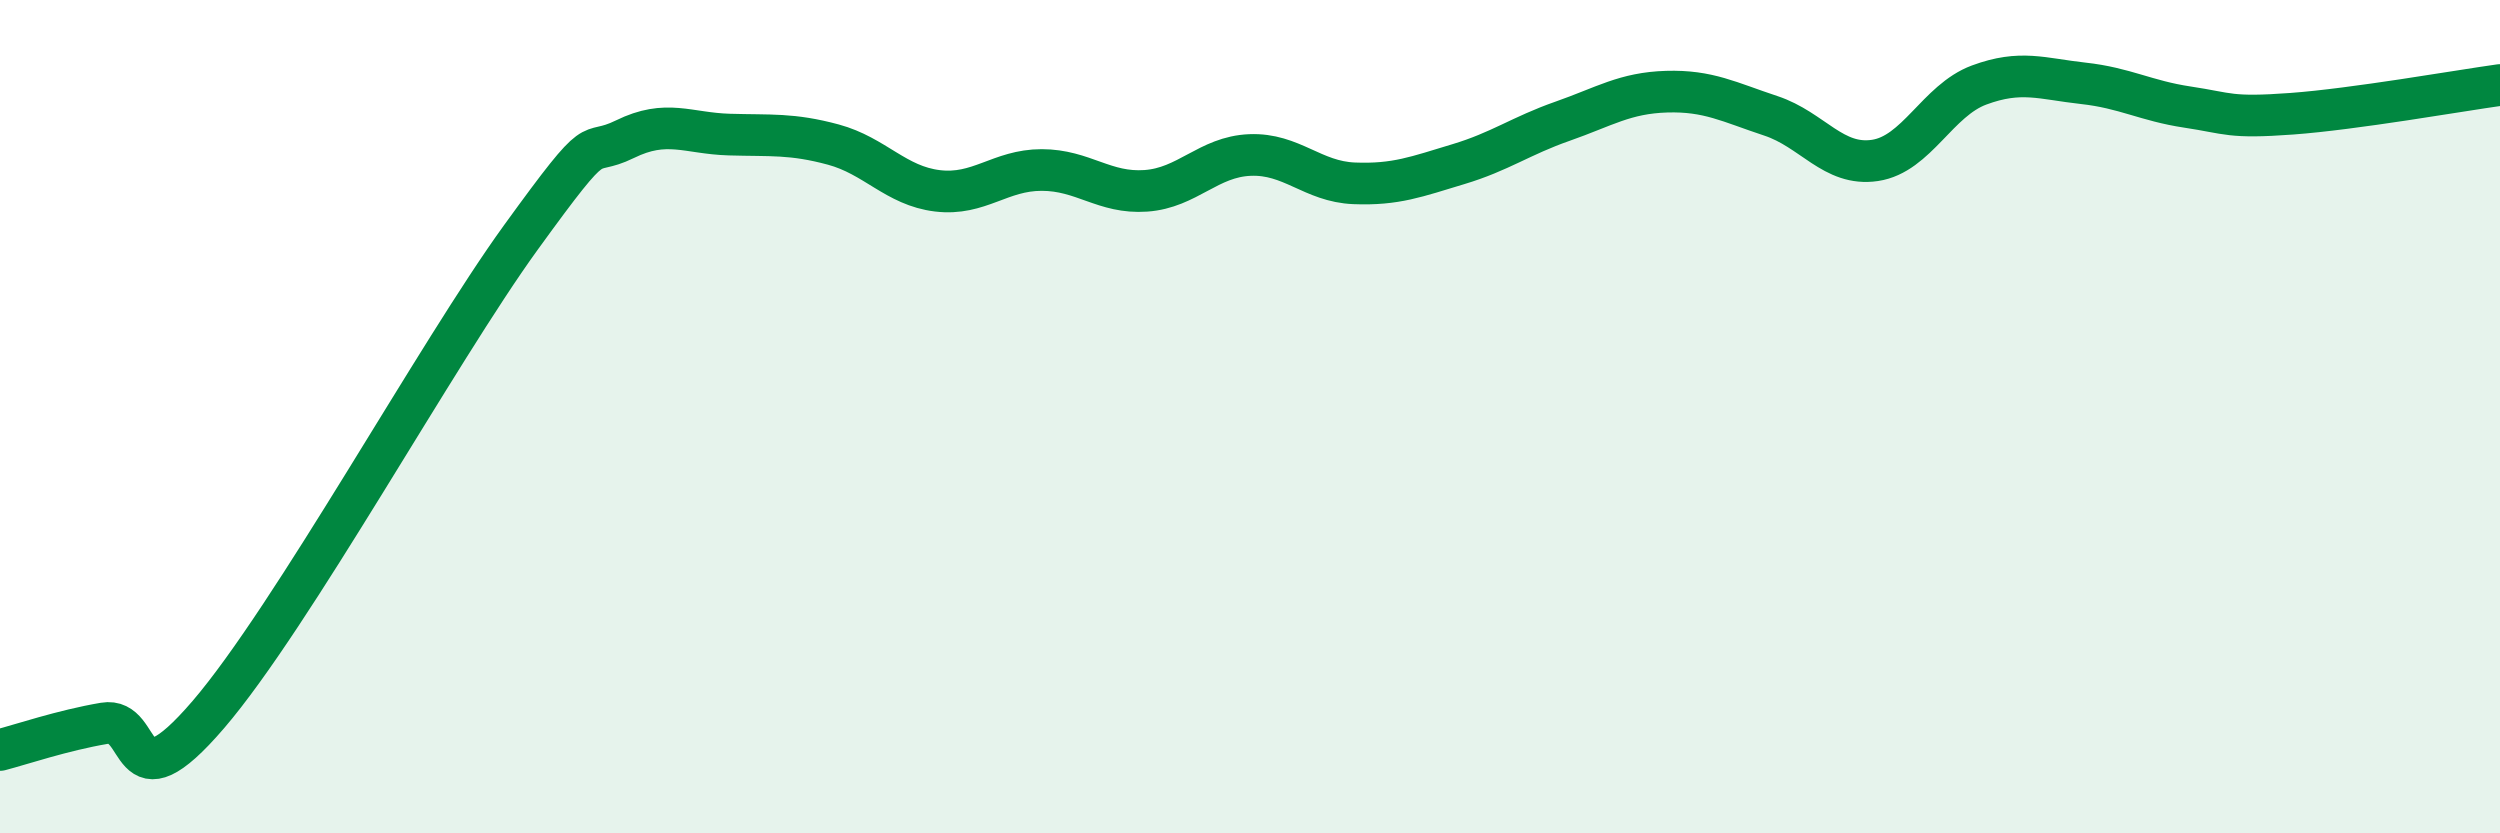 
    <svg width="60" height="20" viewBox="0 0 60 20" xmlns="http://www.w3.org/2000/svg">
      <path
        d="M 0,18 C 0.5,17.87 1.5,17.53 2.5,17.36 C 3.5,17.19 3,19.48 5,17.15 C 7,14.82 10.5,8.46 12.5,5.7 C 14.5,2.94 14,3.83 15,3.34 C 16,2.85 16.5,3.2 17.5,3.23 C 18.5,3.26 19,3.2 20,3.47 C 21,3.74 21.5,4.46 22.5,4.58 C 23.5,4.7 24,4.08 25,4.08 C 26,4.08 26.5,4.65 27.5,4.58 C 28.5,4.51 29,3.76 30,3.72 C 31,3.68 31.5,4.36 32.5,4.4 C 33.5,4.44 34,4.24 35,3.94 C 36,3.64 36.5,3.26 37.5,2.91 C 38.5,2.56 39,2.23 40,2.2 C 41,2.17 41.5,2.45 42.5,2.78 C 43.5,3.11 44,4 45,3.85 C 46,3.7 46.5,2.41 47.5,2.04 C 48.5,1.67 49,1.89 50,2 C 51,2.11 51.5,2.42 52.5,2.57 C 53.5,2.72 53.5,2.84 55,2.73 C 56.5,2.62 59,2.18 60,2.04L60 20L0 20Z"
        fill="#008740"
        opacity="0.1"
        stroke-linecap="round"
        stroke-linejoin="round"
      />
      <path
        d="M 0,18 C 0.5,17.87 1.5,17.53 2.5,17.36 C 3.5,17.19 3,19.48 5,17.15 C 7,14.82 10.5,8.46 12.5,5.7 C 14.5,2.94 14,3.83 15,3.34 C 16,2.85 16.5,3.2 17.5,3.23 C 18.5,3.26 19,3.2 20,3.47 C 21,3.74 21.5,4.46 22.5,4.58 C 23.5,4.7 24,4.08 25,4.08 C 26,4.08 26.5,4.65 27.5,4.58 C 28.5,4.51 29,3.76 30,3.72 C 31,3.68 31.5,4.36 32.5,4.4 C 33.5,4.44 34,4.24 35,3.94 C 36,3.64 36.5,3.26 37.5,2.91 C 38.5,2.56 39,2.23 40,2.2 C 41,2.17 41.5,2.45 42.5,2.78 C 43.5,3.11 44,4 45,3.85 C 46,3.7 46.5,2.41 47.5,2.04 C 48.5,1.67 49,1.89 50,2 C 51,2.11 51.5,2.42 52.5,2.57 C 53.5,2.72 53.5,2.84 55,2.73 C 56.5,2.62 59,2.18 60,2.04"
        stroke="#008740"
        stroke-width="1"
        fill="none"
        stroke-linecap="round"
        stroke-linejoin="round"
      />
    </svg>
  